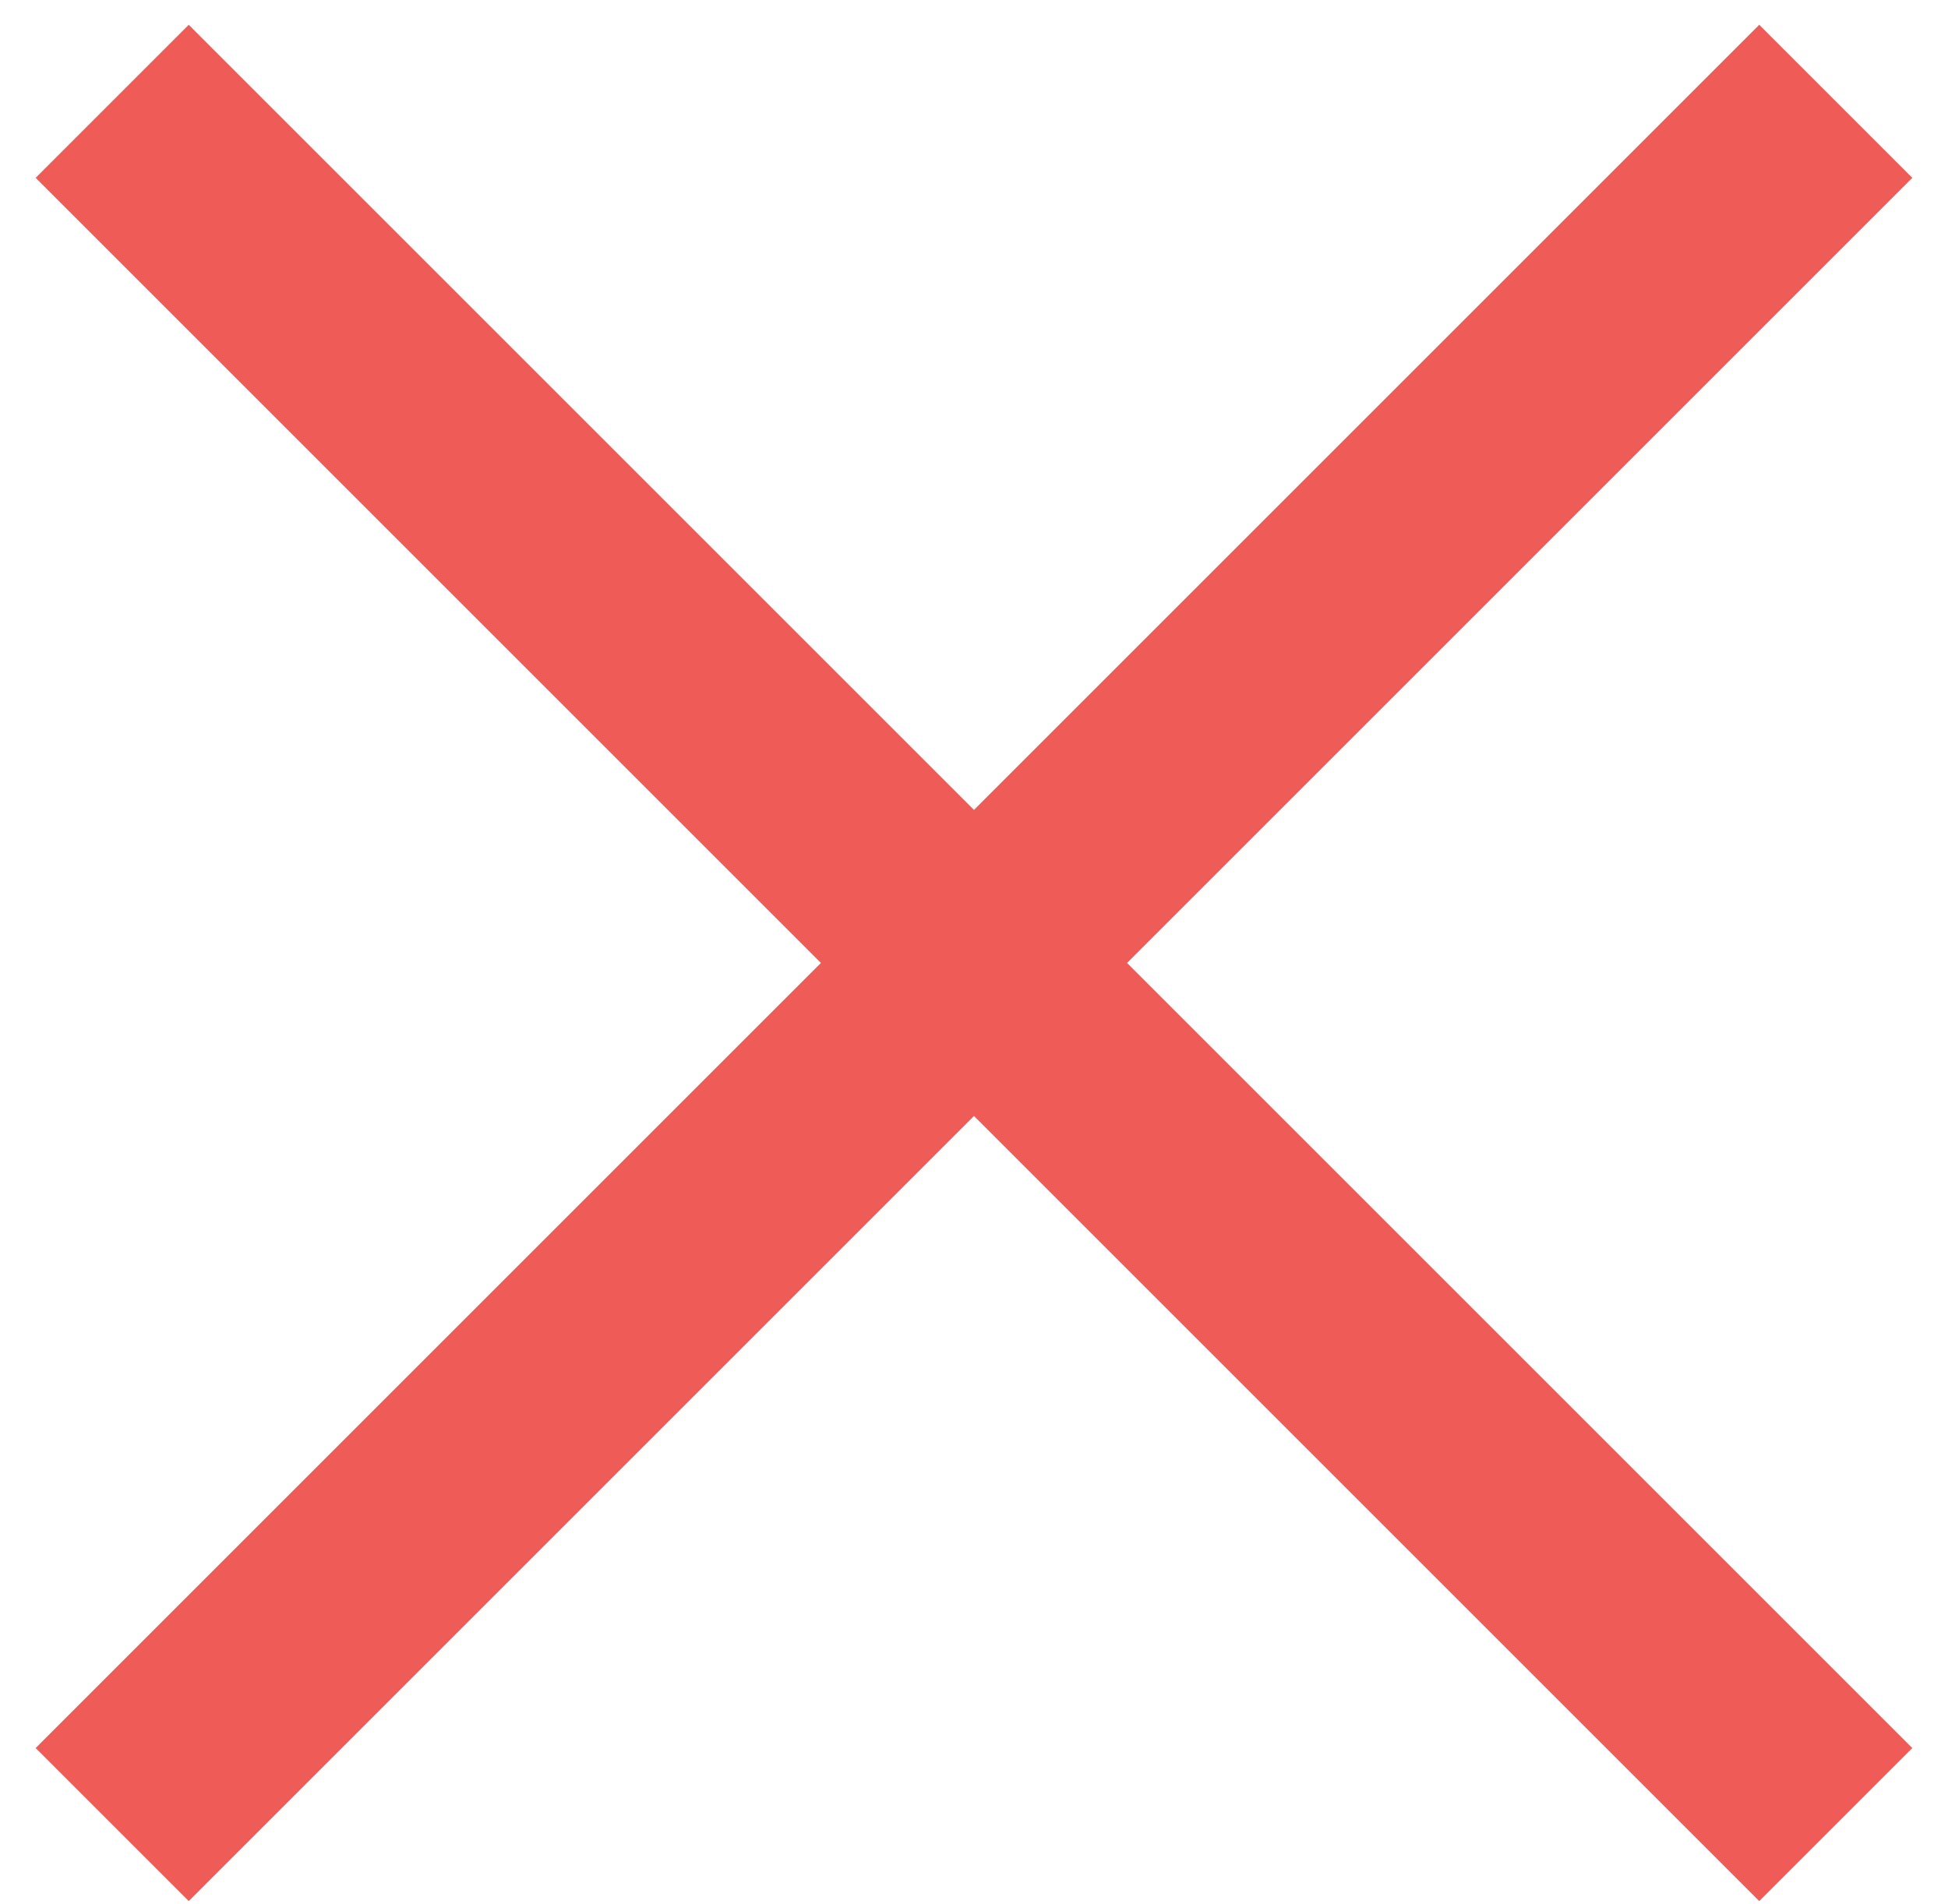 <svg width="45" height="44" viewBox="0 0 45 44" fill="none" xmlns="http://www.w3.org/2000/svg">
<path d="M2.592 42.157L42.408 2.341" stroke="#EF5C57" stroke-width="5"/>
<path d="M42.408 42.157L2.592 2.341" stroke="#EF5C57" stroke-width="5"/>
</svg>
